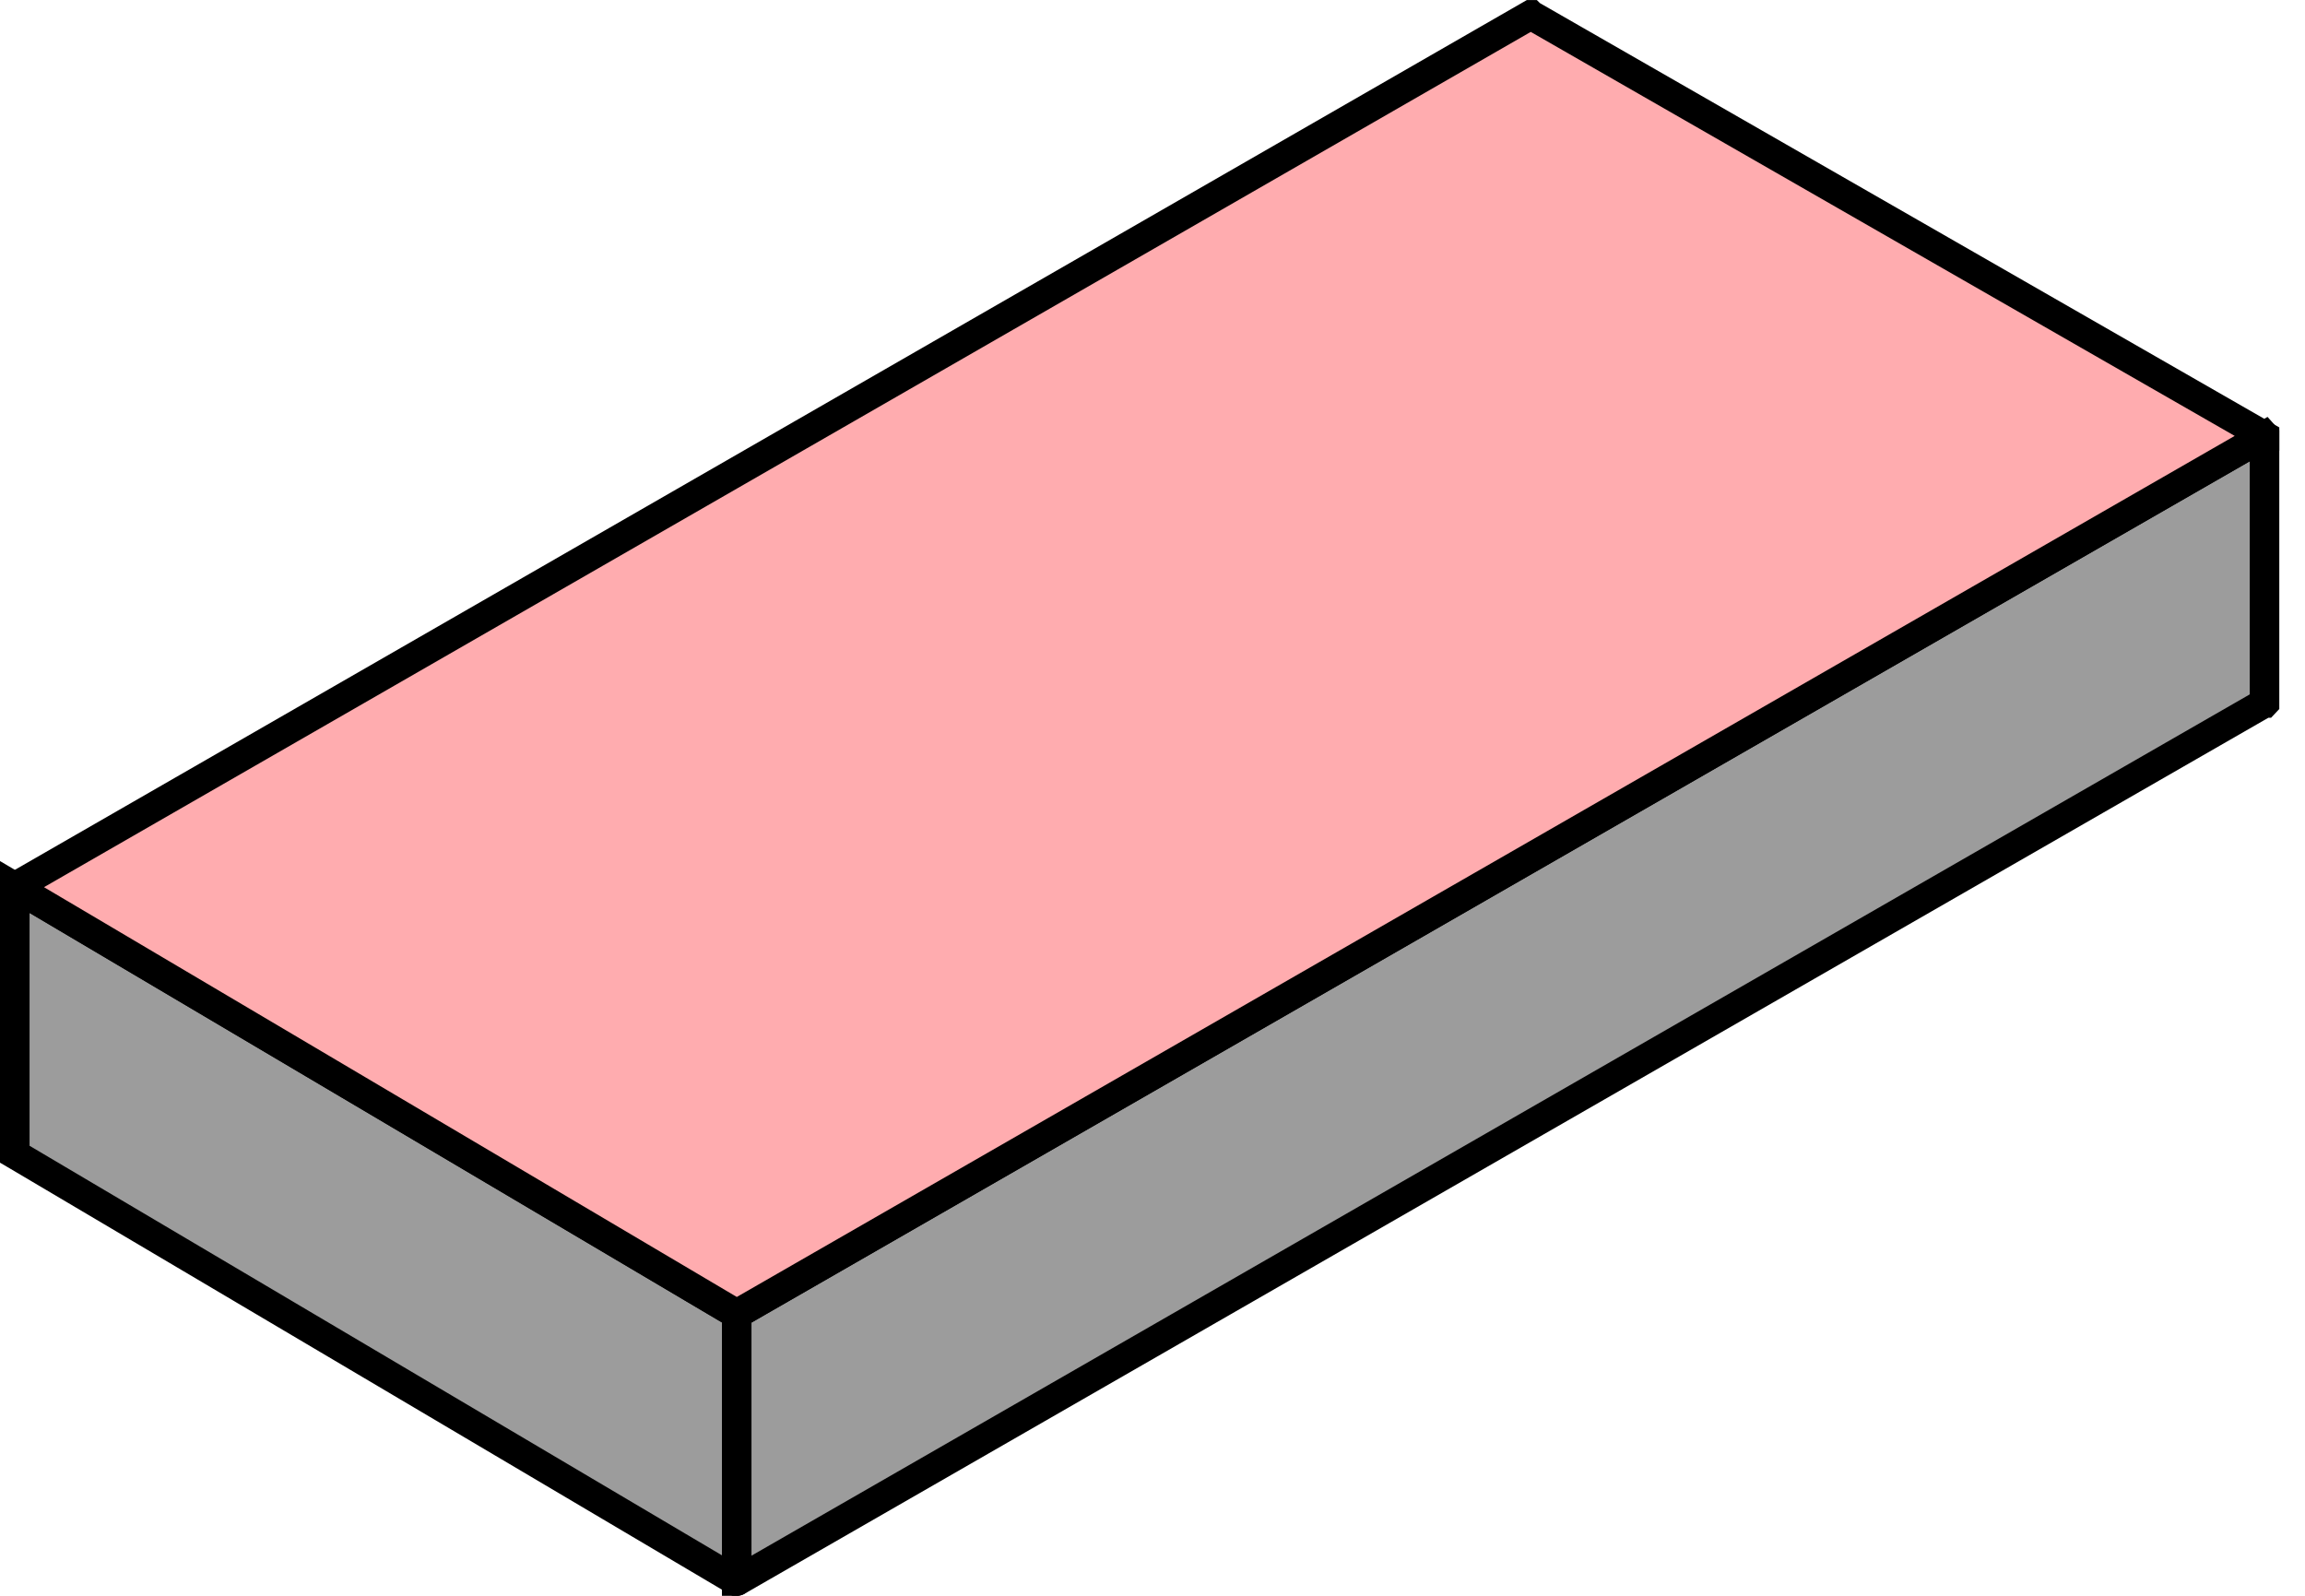 <svg width="78" height="54" viewBox="0 0 78 54" fill="none" xmlns="http://www.w3.org/2000/svg">
<g clip-path="url(#clip0_4543_9333)">
<path d="M24.93 53.505C24.929 53.506 24.929 53.506 24.928 53.506L0.505 39.06L0.505 39.06L0.5 39.057V30.014C0.5 30.014 0.5 30.014 0.5 30.014L24.923 44.459C24.923 44.459 24.923 44.459 24.923 44.459C24.927 44.461 24.929 44.463 24.93 44.465V53.505Z" fill="#9C9C9C" stroke="black"/>
<path d="M24.93 53.505V44.465C24.931 44.464 24.933 44.462 24.936 44.46L76.629 14.744C76.629 14.744 76.63 14.745 76.63 14.745V23.785C76.629 23.786 76.629 23.787 76.628 23.788C76.627 23.788 76.626 23.789 76.624 23.79L24.945 53.498C24.939 53.501 24.934 53.504 24.93 53.505Z" fill="#9C9C9C" stroke="black"/>
<path d="M24.945 44.458C24.938 44.462 24.933 44.464 24.928 44.466L0.505 30.02L0.505 30.02L0.501 30.017C0.501 30.017 0.5 30.015 0.5 30.014C0.501 30.013 0.503 30.011 0.506 30.01L51.799 0.503L51.799 0.503L51.8 0.503C51.801 0.504 51.802 0.504 51.804 0.505C51.804 0.505 51.805 0.506 51.805 0.506L76.625 14.75C76.624 14.75 76.624 14.751 76.623 14.751L24.945 44.458Z" fill="#FFACAF" stroke="black"/>
</g>
<defs>
<clipPath id="clip0_4543_9333">
<rect width="77.13" height="54.01" fill="white"/>
</clipPath>
</defs>
</svg>

